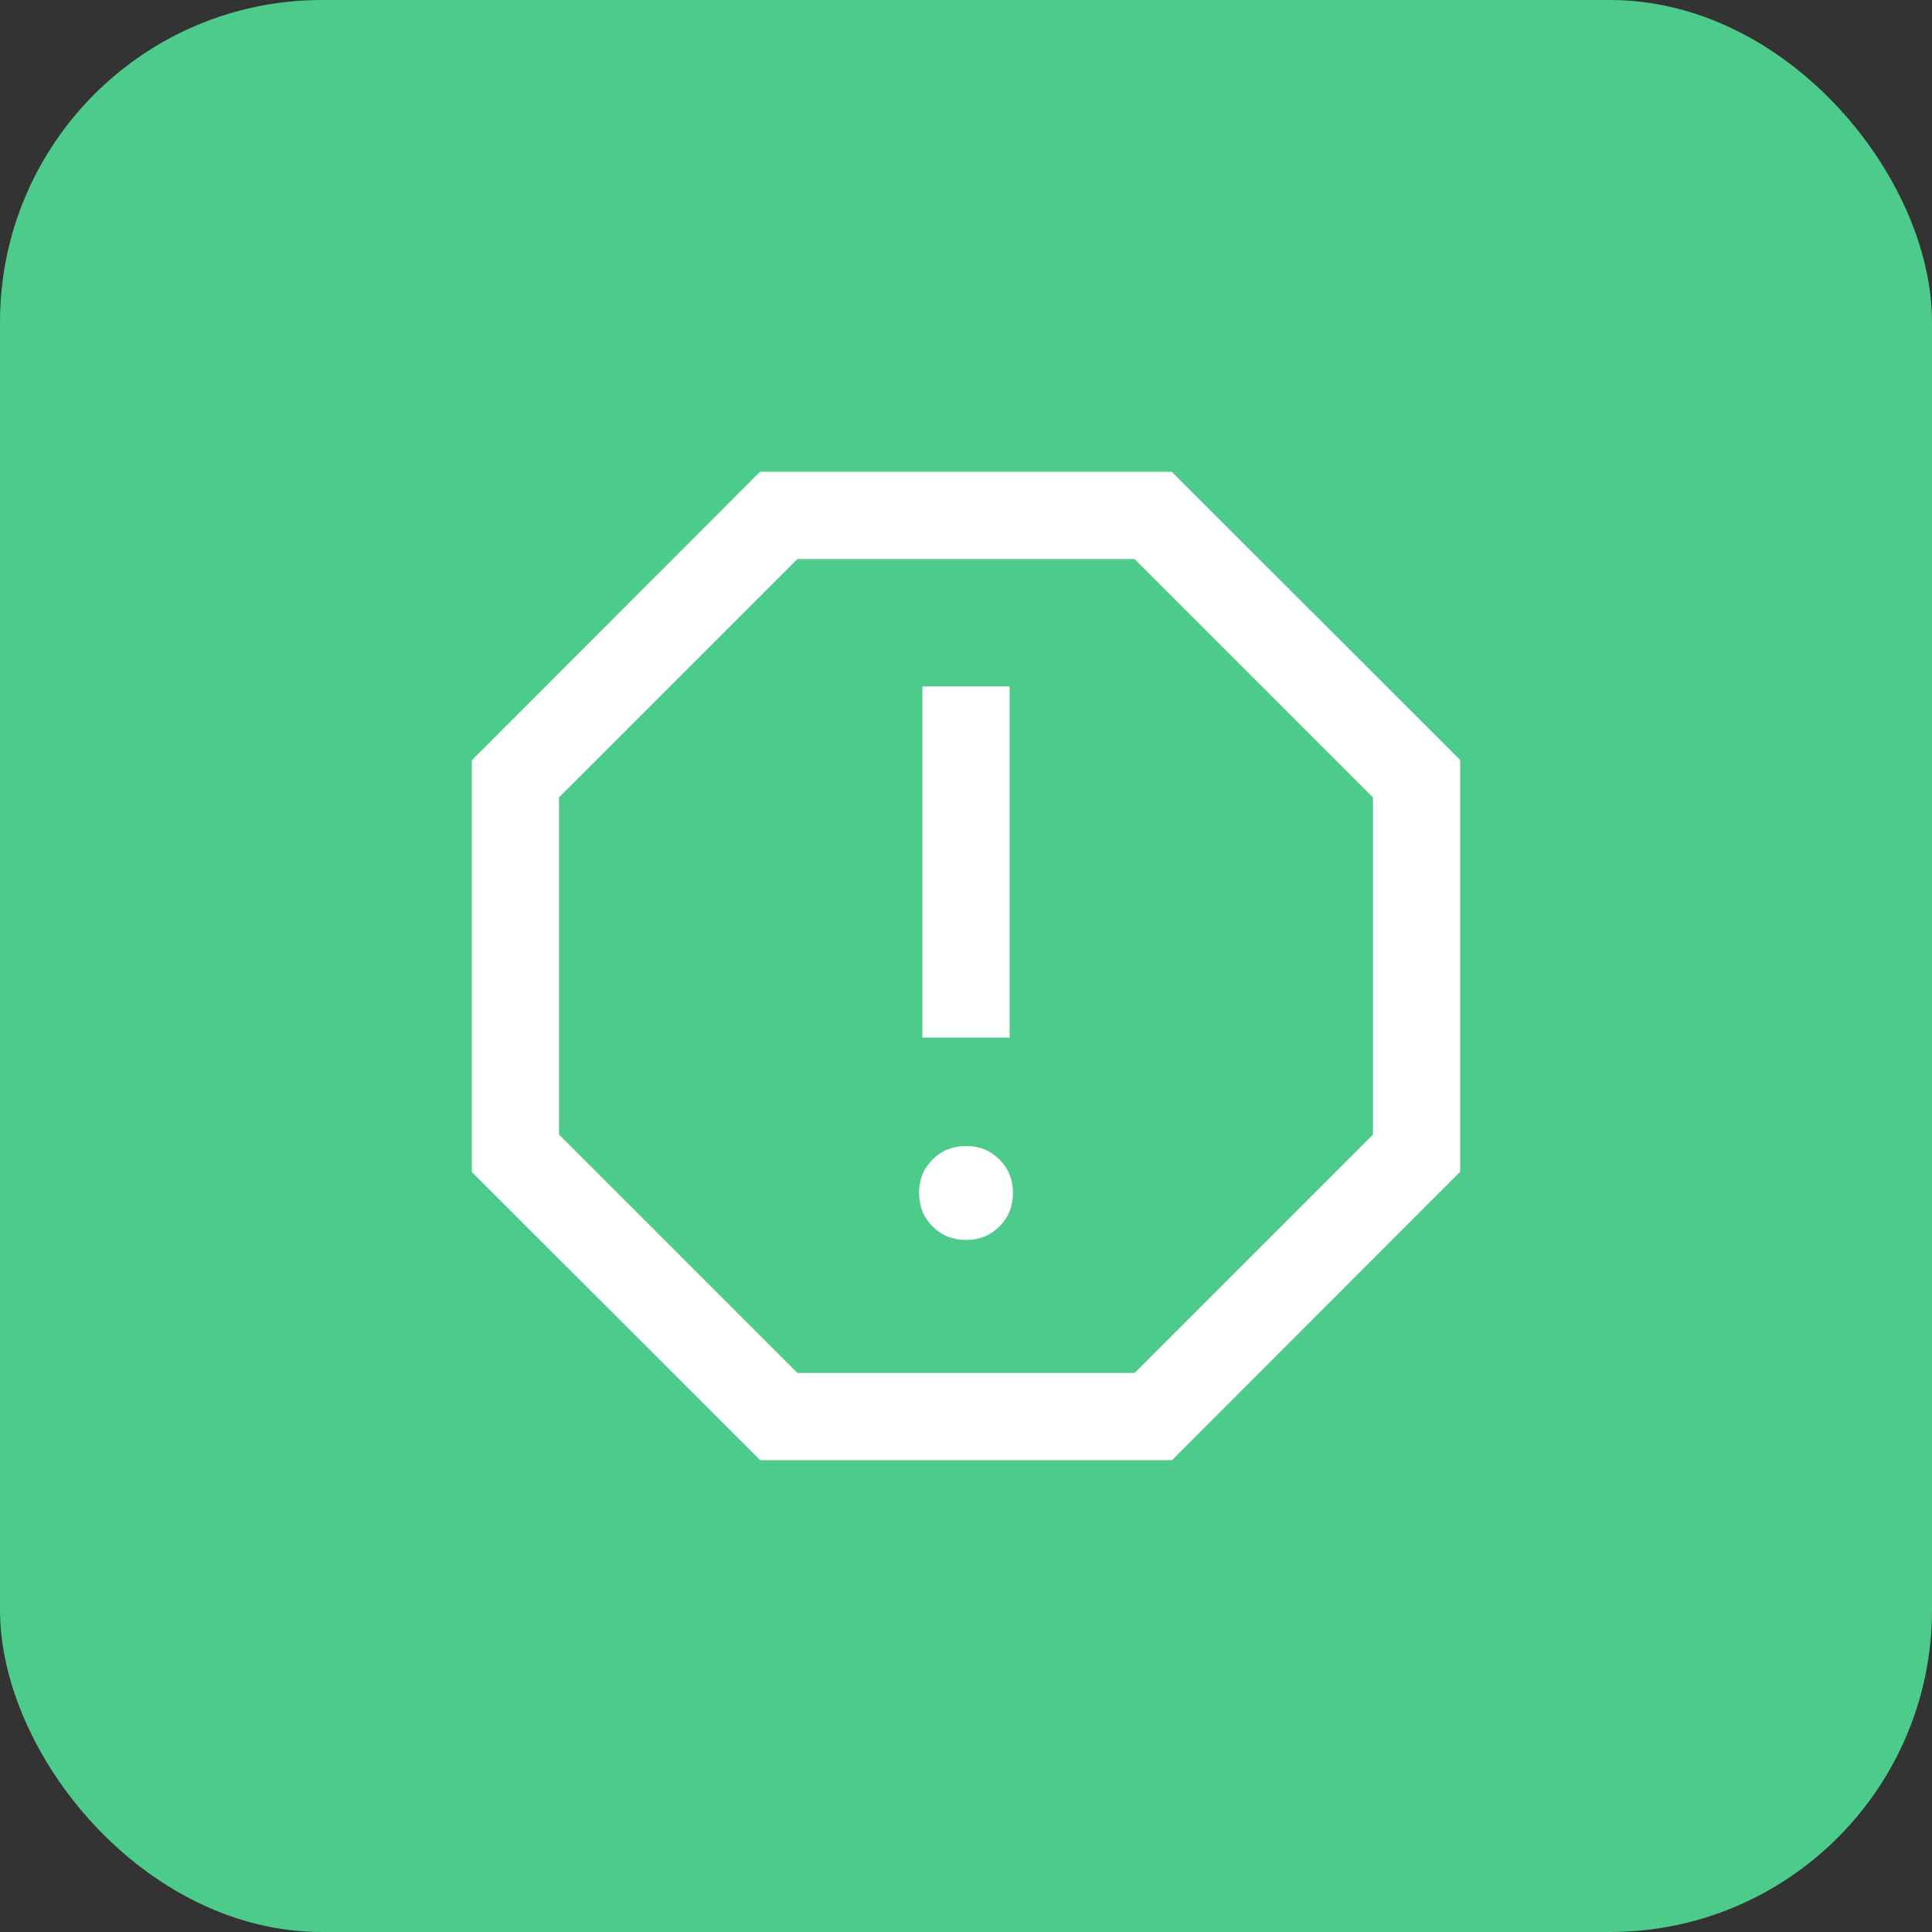 <svg width="72" height="72" viewBox="0 0 72 72" fill="none" xmlns="http://www.w3.org/2000/svg">
<rect x="0" y="0" width="72" height="72" fill="#333333" stroke="none"/>
<rect width="72" height="72" rx="12" fill="#4CCB8B"/>
<mask id="mask0_15_854" style="mask-type:alpha" maskUnits="userSpaceOnUse" x="10" y="10" width="52" height="52">
<rect x="10" y="10" width="52" height="52" fill="#D9D9D9"/>
</mask>
<g mask="url(#mask0_15_854)">
<path d="M36 46.208C36.496 46.208 36.911 46.041 37.247 45.705C37.582 45.37 37.75 44.954 37.75 44.458C37.75 43.962 37.582 43.547 37.247 43.211C36.911 42.876 36.496 42.709 36 42.709C35.504 42.709 35.089 42.876 34.753 43.211C34.417 43.547 34.25 43.962 34.25 44.458C34.25 44.954 34.417 45.37 34.753 45.705C35.089 46.041 35.504 46.208 36 46.208ZM34.375 38.667H37.625V25.583H34.375V38.667ZM28.333 54.417L17.583 43.676V28.333L28.323 17.583H43.667L54.417 28.323V43.667L43.676 54.417H28.333ZM29.717 51.167H42.283L51.167 42.283V29.717L42.283 20.833H29.717L20.833 29.717V42.283L29.717 51.167Z" fill="white"/>
</g>
</svg>
